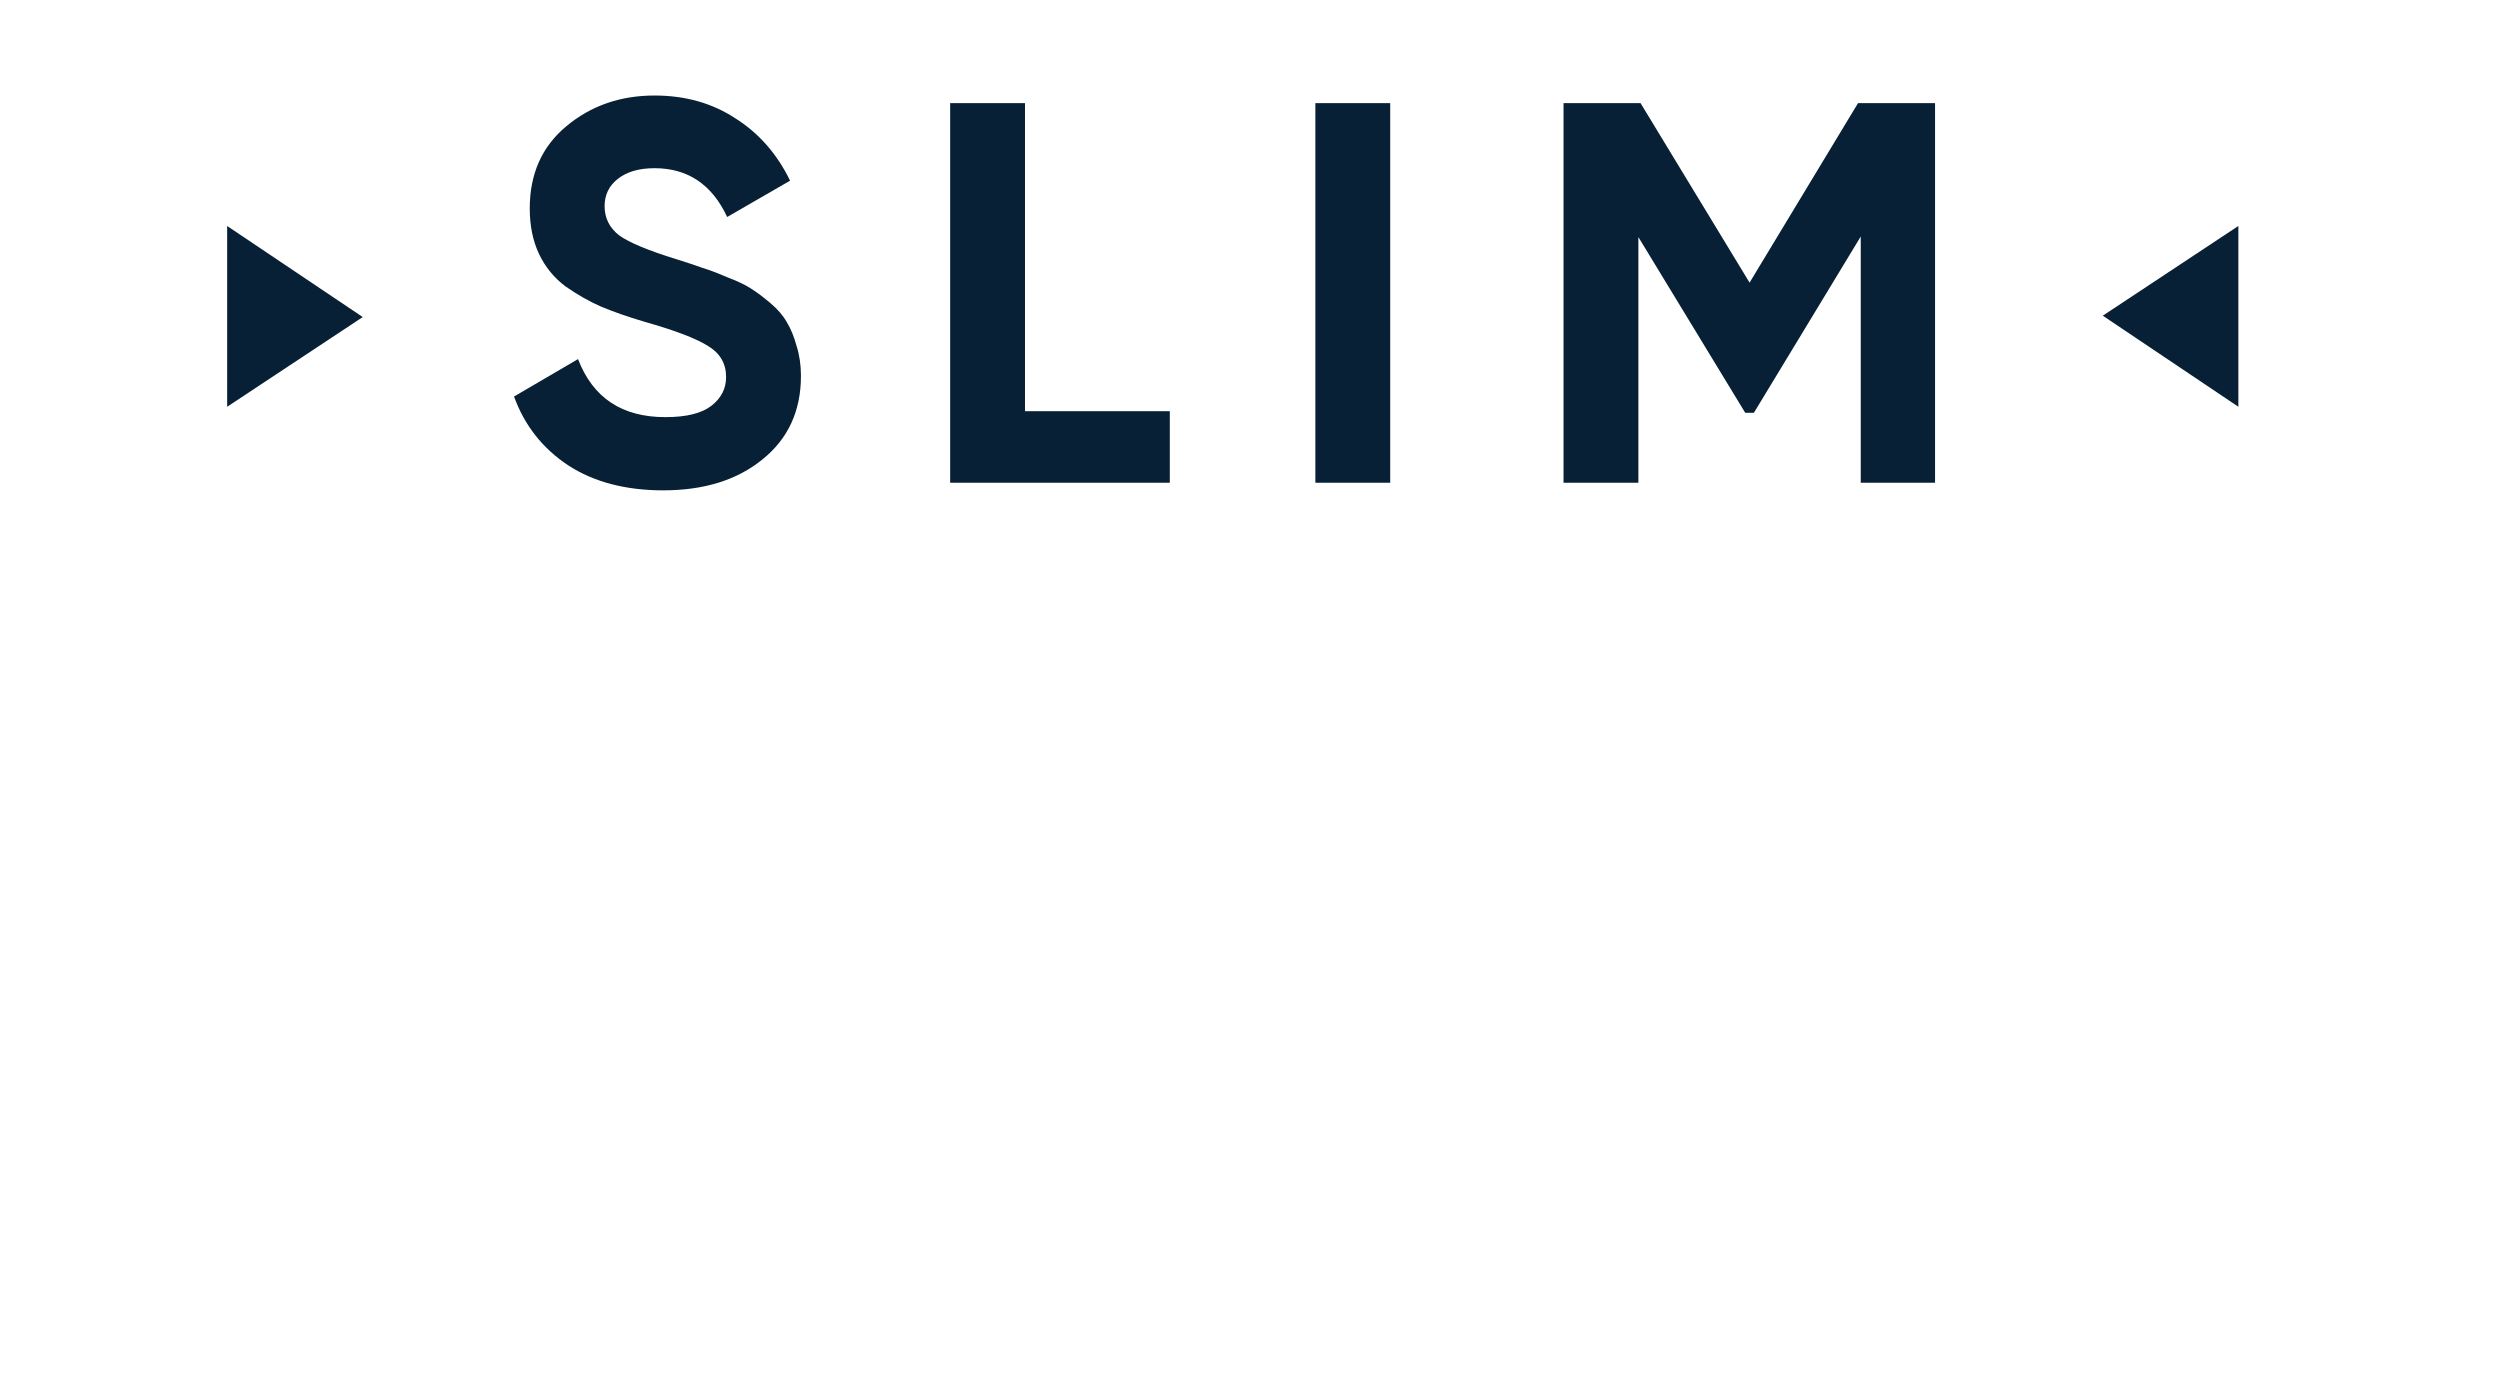 <?xml version="1.0" encoding="UTF-8"?> <svg xmlns="http://www.w3.org/2000/svg" width="145" height="80" viewBox="0 0 145 80" fill="none"> <path d="M38.465 28.44C36.284 28.44 34.449 27.958 32.96 26.993C31.471 26.008 30.422 24.676 29.814 22.998L33.526 20.828C34.386 23.072 36.074 24.194 38.59 24.194C39.807 24.194 40.698 23.974 41.264 23.533C41.83 23.093 42.114 22.537 42.114 21.866C42.114 21.09 41.767 20.492 41.075 20.073C40.383 19.633 39.146 19.161 37.364 18.657C36.378 18.364 35.539 18.07 34.847 17.777C34.176 17.483 33.495 17.095 32.802 16.613C32.131 16.11 31.618 15.48 31.261 14.725C30.905 13.97 30.726 13.09 30.726 12.083C30.726 10.091 31.429 8.508 32.834 7.333C34.26 6.138 35.969 5.54 37.961 5.54C39.744 5.54 41.306 5.981 42.648 6.861C44.011 7.721 45.07 8.927 45.825 10.479L42.176 12.586C41.296 10.699 39.891 9.755 37.961 9.755C37.059 9.755 36.346 9.965 35.822 10.384C35.319 10.783 35.067 11.307 35.067 11.957C35.067 12.649 35.35 13.216 35.917 13.656C36.504 14.075 37.615 14.537 39.251 15.04C39.922 15.25 40.425 15.418 40.761 15.543C41.117 15.648 41.589 15.826 42.176 16.078C42.785 16.309 43.246 16.529 43.56 16.739C43.896 16.948 44.273 17.232 44.693 17.588C45.112 17.945 45.427 18.311 45.637 18.689C45.867 19.066 46.056 19.528 46.203 20.073C46.371 20.597 46.455 21.174 46.455 21.803C46.455 23.837 45.71 25.452 44.221 26.647C42.753 27.843 40.834 28.44 38.465 28.44ZM59.45 23.848L67.849 23.848L67.849 28L55.109 28L55.109 5.981L59.45 5.981L59.45 23.848ZM76.291 5.981L80.632 5.981L80.632 28L76.291 28L76.291 5.981ZM112.233 5.981L112.233 28L107.923 28L107.923 13.719L101.726 23.942L101.223 23.942L95.026 13.75L95.026 28L90.685 28L90.685 5.981L95.152 5.981L101.475 16.393L107.766 5.981L112.233 5.981Z" fill="#072035"></path> <path d="M129.825 23.592L121.961 18.31L129.825 13.106L129.825 23.592Z" fill="#072035"></path> <path d="M13.175 13.107L21.039 18.389L13.175 23.593L13.175 13.107Z" fill="#072035"></path> </svg> 